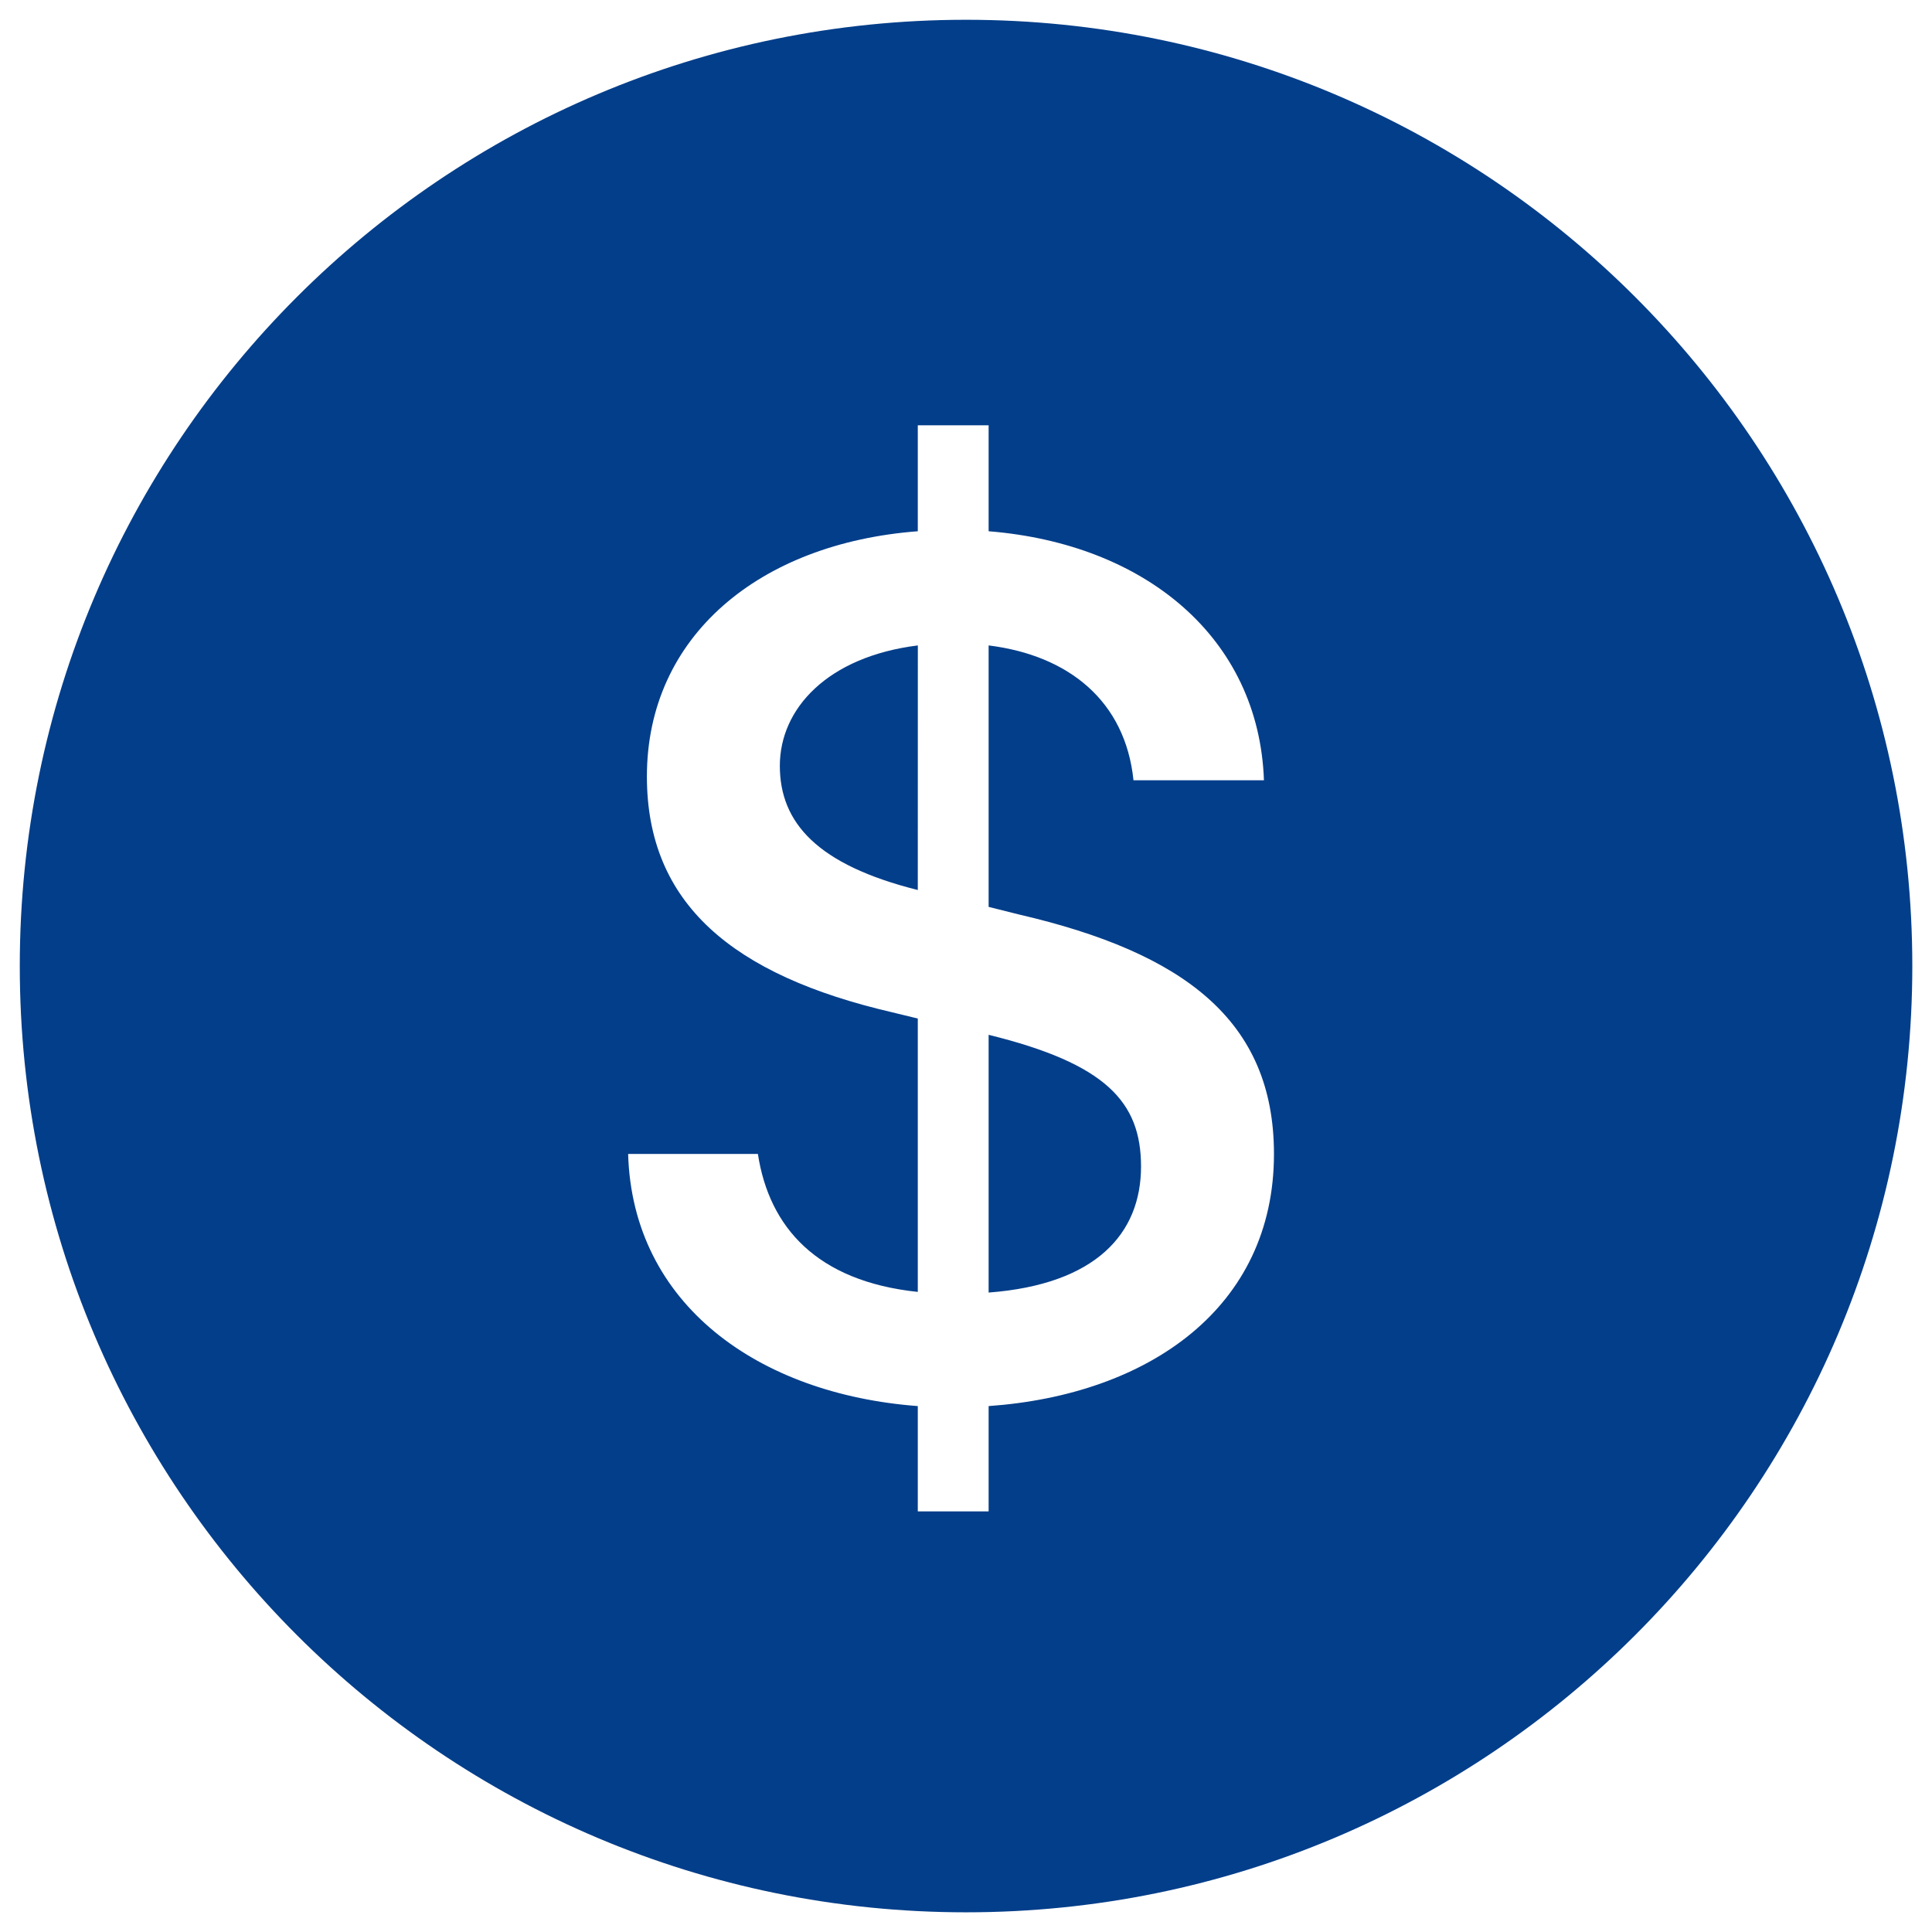 <svg width="42" height="42" viewBox="0 0 42 42" fill="none" xmlns="http://www.w3.org/2000/svg">
<path d="M0.43 21.001C0.43 9.64 9.64 0.43 21.001 0.43C32.362 0.43 41.572 9.64 41.572 21.001C41.572 32.362 32.362 41.572 21.001 41.572C9.64 41.572 0.43 32.362 0.43 21.001ZM21.492 22.496C24.041 23.123 24.805 23.955 24.805 25.359C24.805 26.818 23.824 27.922 21.492 28.099V22.496ZM19.952 19.348C17.771 18.802 16.953 17.889 16.953 16.648C16.953 15.406 17.989 14.276 19.953 14.031L19.952 19.348ZM21.492 19.715V14.031C23.237 14.248 24.464 15.244 24.641 16.962H27.477C27.368 13.868 24.9 11.823 21.492 11.549V9.246H19.952V11.549C16.517 11.809 14.063 13.826 14.063 16.88C14.063 19.647 15.931 21.202 19.393 22.006L19.952 22.142V28.085C17.758 27.854 16.721 26.681 16.476 25.086H13.655C13.749 28.358 16.49 30.307 19.952 30.567V32.856H21.492V30.567C24.969 30.321 27.695 28.427 27.695 25.086C27.695 22.183 25.733 20.71 22.147 19.879L21.492 19.715Z" fill="#033E8A"/>
</svg>
